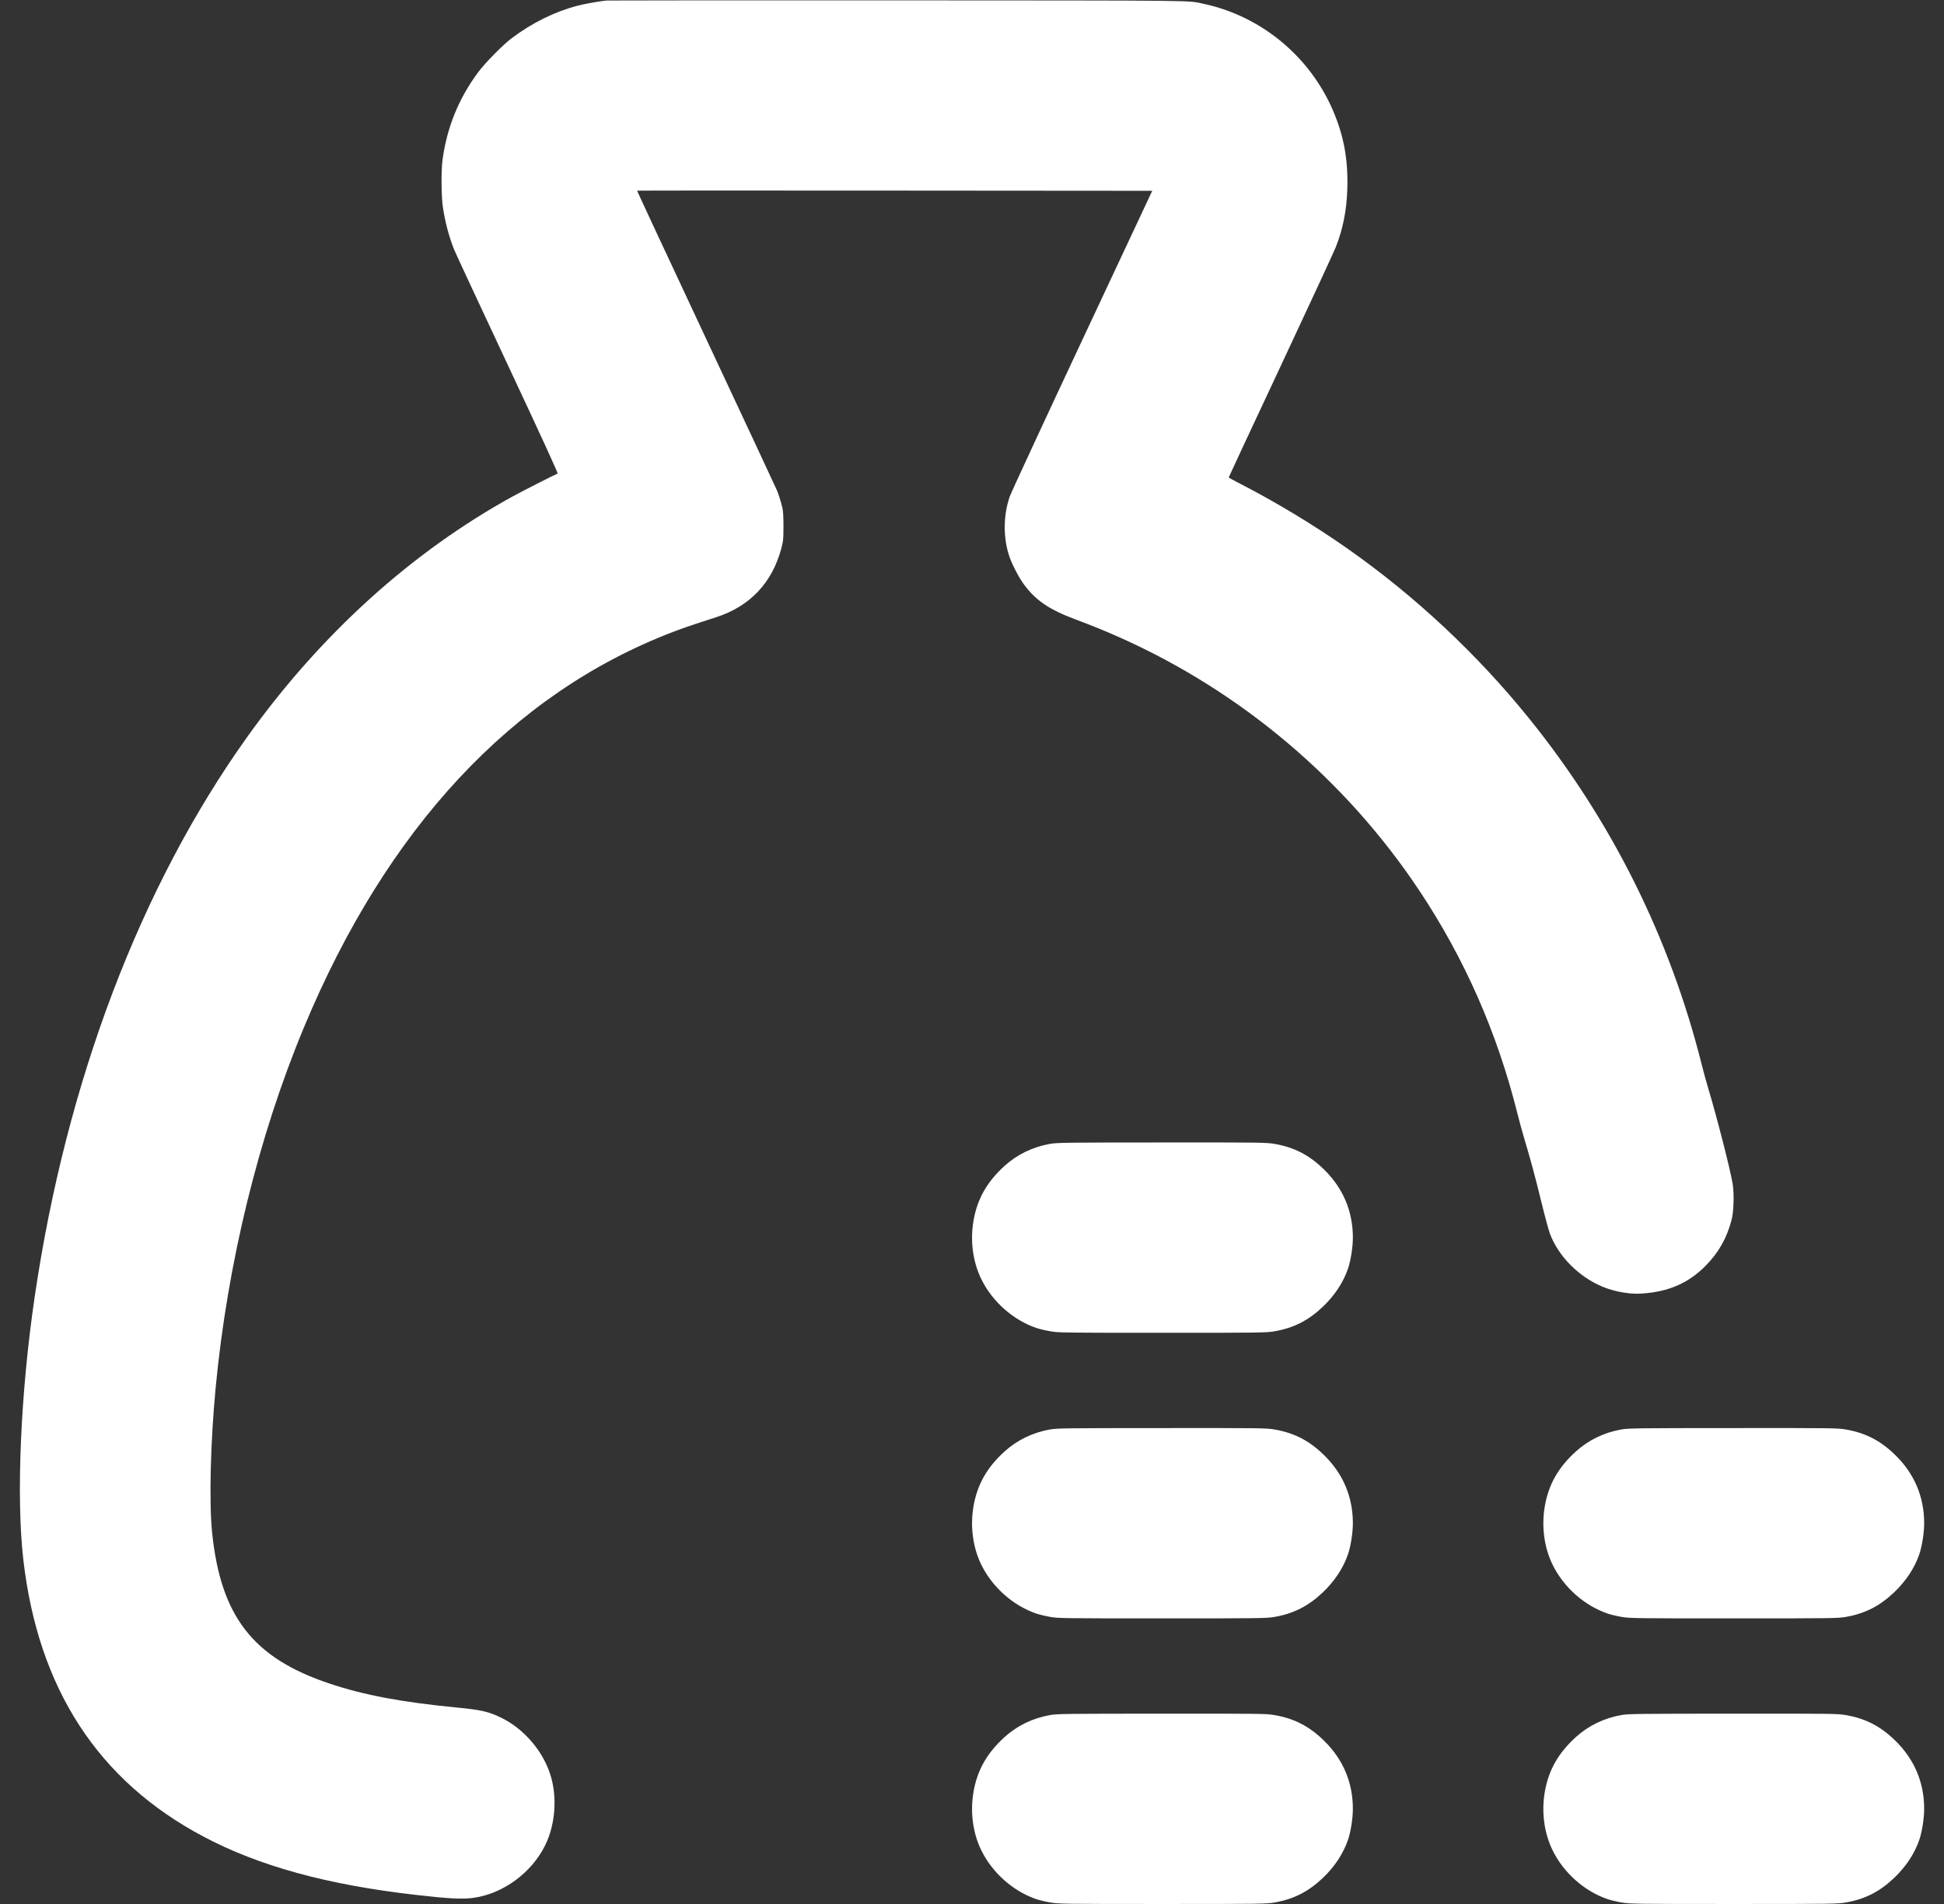 <svg width="49" height="48" viewBox="0 0 49 48" fill="none" xmlns="http://www.w3.org/2000/svg">
<rect x="0" y="0" width="49" height="48" fill="#333333" stroke="none"/>
<g clip-path="url(#clip0_8474_5986)">
<path fill-rule="evenodd" clip-rule="evenodd" d="M15.294 0.013C15.129 0.027 14.725 0.099 14.553 0.145C13.974 0.298 13.408 0.578 12.894 0.966C12.671 1.135 12.223 1.59 12.05 1.824C11.56 2.487 11.265 3.213 11.154 4.032C11.118 4.301 11.123 4.952 11.163 5.222C11.22 5.6 11.313 5.953 11.445 6.289C11.474 6.363 12.079 7.663 12.789 9.178C13.653 11.022 14.071 11.934 14.055 11.939C13.997 11.959 13.178 12.375 12.932 12.51C10.378 13.913 8.081 15.992 6.236 18.572C3.542 22.34 1.674 27.259 0.875 32.688C0.519 35.107 0.405 37.725 0.587 39.312C0.96 42.567 2.469 44.891 5.127 46.3C6.528 47.043 8.236 47.513 10.465 47.769C11.318 47.867 11.653 47.884 11.935 47.845C12.679 47.742 13.395 47.218 13.739 46.525C14.004 45.991 14.053 45.279 13.862 44.709C13.664 44.118 13.195 43.58 12.639 43.307C12.322 43.151 12.129 43.106 11.511 43.047C10.128 42.913 9.179 42.735 8.305 42.443C6.383 41.801 5.568 40.757 5.348 38.652C5.268 37.885 5.304 36.376 5.435 34.992C5.734 31.852 6.512 28.666 7.653 25.92C9.747 20.877 12.917 17.477 16.964 15.931C17.265 15.817 17.434 15.759 18.049 15.561C18.903 15.286 19.464 14.693 19.695 13.821C19.743 13.639 19.747 13.592 19.748 13.267C19.748 13.033 19.739 12.876 19.722 12.806C19.684 12.652 19.633 12.484 19.589 12.374C19.568 12.322 18.763 10.599 17.801 8.546C16.839 6.493 16.055 4.811 16.058 4.807C16.062 4.803 18.985 4.802 22.554 4.805L29.043 4.81L27.279 8.573C26.309 10.643 25.486 12.418 25.451 12.519C25.283 13.002 25.283 13.587 25.451 14.054C25.523 14.257 25.693 14.577 25.811 14.736C26.108 15.137 26.441 15.364 27.092 15.609C27.582 15.794 27.85 15.903 28.241 16.078C31.286 17.439 33.909 19.655 35.764 22.435C36.911 24.154 37.738 26.031 38.247 28.07C38.291 28.245 38.372 28.543 38.429 28.733C38.593 29.282 38.696 29.667 38.86 30.337C38.944 30.681 39.039 31.028 39.07 31.11C39.272 31.633 39.706 32.099 40.251 32.374C40.575 32.539 41.016 32.633 41.364 32.612C42.044 32.571 42.546 32.356 42.981 31.921C43.314 31.587 43.522 31.223 43.645 30.758C43.7 30.549 43.714 30.1 43.673 29.846C43.613 29.48 43.275 28.16 43.057 27.437C43.011 27.284 42.937 27.016 42.894 26.842C42.091 23.638 40.617 20.681 38.537 18.106C37.228 16.485 35.665 15.024 33.963 13.829C33.124 13.24 32.14 12.646 31.253 12.192C31.098 12.113 30.971 12.042 30.971 12.035C30.971 12.028 31.559 10.767 32.279 9.232C32.998 7.697 33.625 6.344 33.672 6.224C33.854 5.759 33.946 5.288 33.961 4.741C33.98 4.02 33.873 3.431 33.606 2.803C33.022 1.426 31.791 0.406 30.337 0.096C29.919 0.007 30.413 0.013 22.638 0.009C18.641 0.008 15.336 0.009 15.294 0.013ZM26.467 28.837C26.033 28.914 25.639 29.104 25.322 29.391C24.878 29.794 24.632 30.226 24.538 30.775C24.45 31.284 24.522 31.818 24.738 32.254C25.017 32.818 25.536 33.278 26.123 33.479C26.197 33.504 26.355 33.542 26.475 33.562C26.684 33.599 26.799 33.6 29.3 33.6C31.801 33.6 31.916 33.599 32.126 33.562C32.607 33.48 32.982 33.288 33.346 32.941C33.644 32.655 33.858 32.331 33.978 31.981C34.047 31.779 34.1 31.439 34.1 31.2C34.1 30.538 33.855 29.956 33.377 29.487C33.003 29.12 32.625 28.924 32.126 28.838C31.916 28.802 31.805 28.8 29.284 28.802C26.863 28.803 26.645 28.806 26.467 28.837ZM26.467 36.037C26.033 36.114 25.639 36.304 25.322 36.591C24.878 36.993 24.632 37.426 24.538 37.975C24.45 38.484 24.522 39.018 24.738 39.454C25.017 40.018 25.536 40.478 26.123 40.679C26.197 40.704 26.355 40.742 26.475 40.763C26.684 40.798 26.799 40.8 29.3 40.8C31.801 40.8 31.916 40.798 32.126 40.763C32.607 40.679 32.982 40.488 33.346 40.141C33.644 39.855 33.858 39.531 33.978 39.181C34.047 38.979 34.1 38.639 34.1 38.4C34.1 37.738 33.855 37.156 33.377 36.687C33.003 36.32 32.625 36.124 32.126 36.038C31.916 36.002 31.805 36 29.284 36.002C26.863 36.003 26.645 36.006 26.467 36.037ZM40.867 36.037C40.433 36.114 40.039 36.304 39.722 36.591C39.278 36.993 39.032 37.426 38.938 37.975C38.85 38.484 38.922 39.018 39.138 39.454C39.417 40.018 39.936 40.478 40.523 40.679C40.596 40.704 40.755 40.742 40.875 40.763C41.084 40.798 41.199 40.8 43.7 40.8C46.201 40.8 46.316 40.798 46.526 40.763C47.007 40.679 47.382 40.488 47.745 40.141C48.044 39.855 48.258 39.531 48.378 39.181C48.447 38.979 48.5 38.639 48.5 38.4C48.5 37.738 48.255 37.156 47.777 36.687C47.403 36.32 47.025 36.124 46.526 36.038C46.316 36.002 46.205 36 43.684 36.002C41.263 36.003 41.045 36.006 40.867 36.037ZM26.467 43.237C26.033 43.314 25.639 43.504 25.322 43.791C24.878 44.194 24.632 44.626 24.538 45.175C24.45 45.684 24.522 46.218 24.738 46.654C25.017 47.218 25.536 47.678 26.123 47.879C26.197 47.904 26.355 47.942 26.475 47.962C26.684 47.998 26.799 48 29.3 48C31.801 48 31.916 47.998 32.126 47.962C32.607 47.88 32.982 47.688 33.346 47.341C33.644 47.055 33.858 46.731 33.978 46.381C34.047 46.179 34.1 45.84 34.1 45.6C34.1 44.938 33.855 44.356 33.377 43.887C33.003 43.52 32.625 43.324 32.126 43.238C31.916 43.202 31.805 43.2 29.284 43.202C26.863 43.203 26.645 43.206 26.467 43.237ZM40.867 43.237C40.433 43.314 40.039 43.504 39.722 43.791C39.278 44.194 39.032 44.626 38.938 45.175C38.85 45.684 38.922 46.218 39.138 46.654C39.417 47.218 39.936 47.678 40.523 47.879C40.596 47.904 40.755 47.942 40.875 47.962C41.084 47.998 41.199 48 43.7 48C46.201 48 46.316 47.998 46.526 47.962C47.007 47.88 47.382 47.688 47.745 47.341C48.044 47.055 48.258 46.731 48.378 46.381C48.447 46.179 48.5 45.84 48.5 45.6C48.5 44.938 48.255 44.356 47.777 43.887C47.403 43.52 47.025 43.324 46.526 43.238C46.316 43.202 46.205 43.2 43.684 43.202C41.263 43.203 41.045 43.206 40.867 43.237Z" fill="white"/>
</g>
<defs>
<clipPath id="clip0_8474_5986">
<rect width="48" height="48" fill="white" transform="translate(0.5)"/>
</clipPath>
</defs>
</svg>

